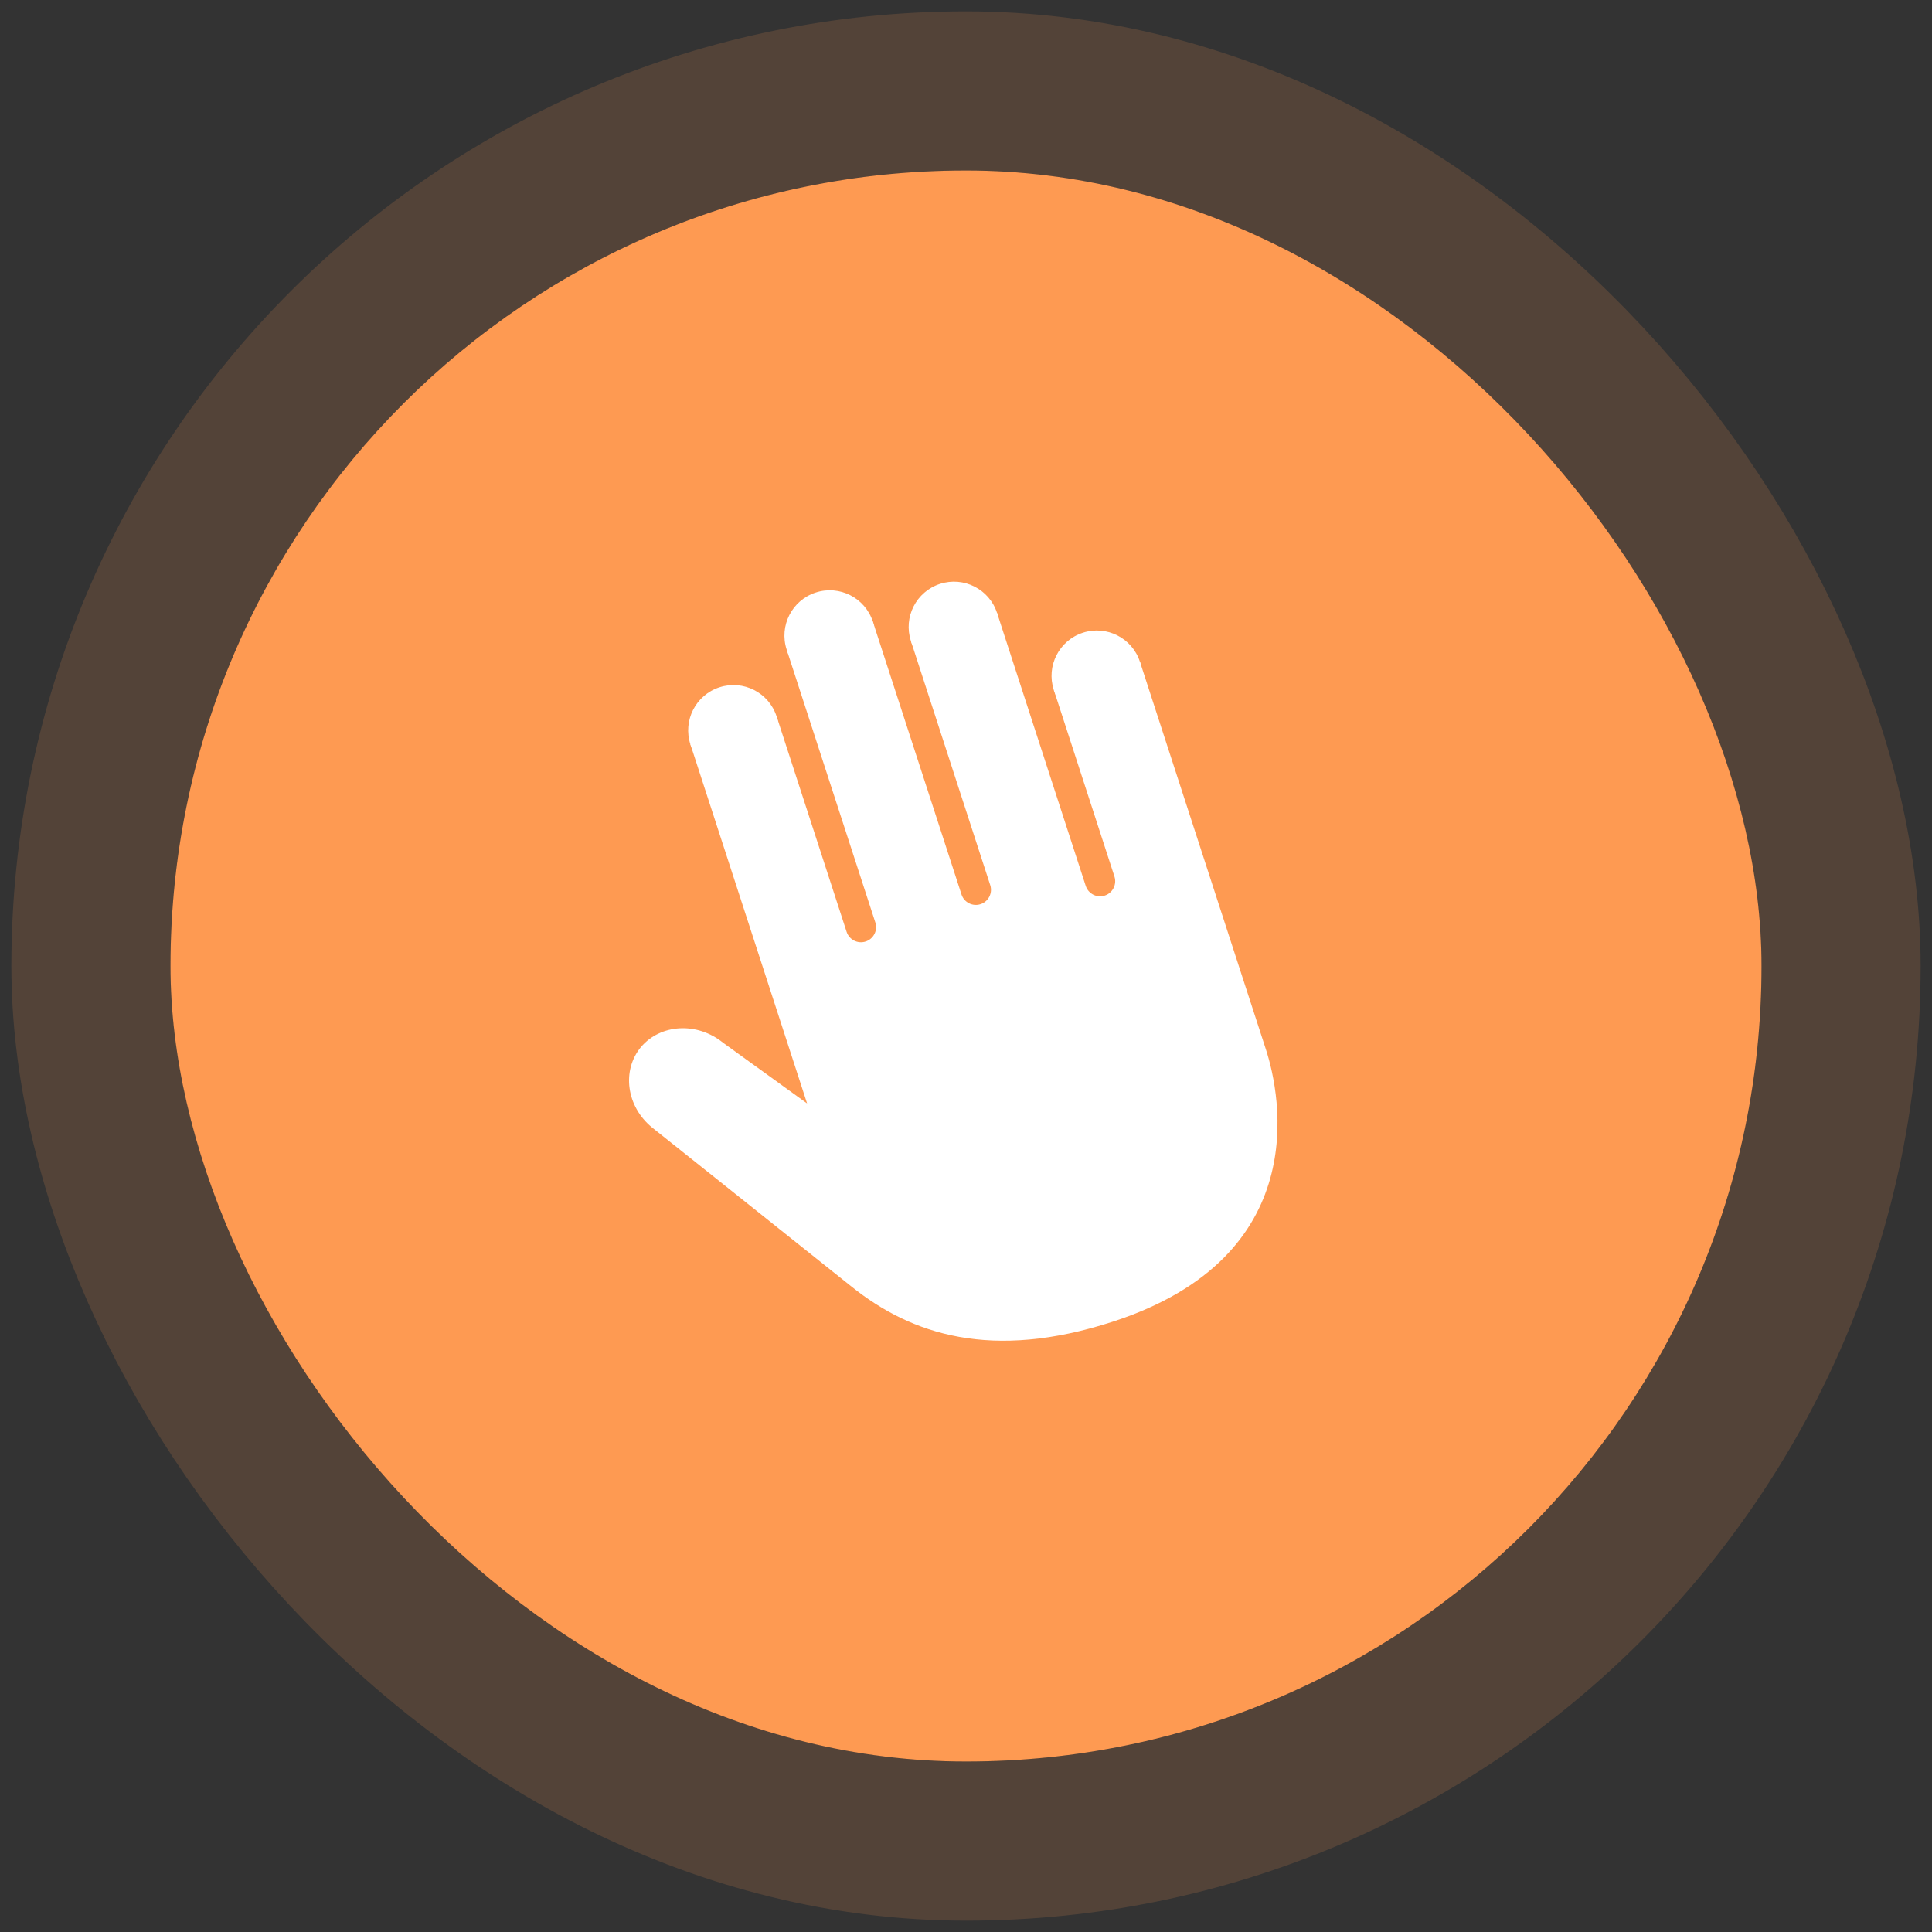 <?xml version="1.0" encoding="UTF-8"?>
<svg xmlns="http://www.w3.org/2000/svg" width="68" height="68" viewBox="0 0 68 68" fill="none">
  <rect x="0" y="0" width="68" height="68" fill="#333333" stroke="none"/>
  <rect x="6" y="6" width="56" height="56" rx="28" fill="#FE9A52"></rect>
  <rect x="3.2" y="3.2" width="61.6" height="61.6" rx="30.8" stroke="#FE9A52" stroke-opacity="0.16" stroke-width="5.6"></rect>
  <path d="M39.099 25.303C39.936 25.031 40.394 24.131 40.122 23.294C39.85 22.456 38.95 21.998 38.113 22.27C37.275 22.542 36.817 23.442 37.089 24.279C37.361 25.117 38.261 25.575 39.099 25.303Z" fill="white"></path>
  <path d="M34.069 23.584C34.907 23.312 35.365 22.412 35.093 21.575C34.821 20.737 33.921 20.279 33.084 20.551C32.246 20.823 31.788 21.723 32.06 22.56C32.332 23.398 33.231 23.856 34.069 23.584Z" fill="white"></path>
  <path d="M29.697 23.888C30.534 23.616 30.993 22.716 30.721 21.878C30.448 21.041 29.549 20.582 28.711 20.855C27.874 21.127 27.415 22.026 27.688 22.864C27.96 23.701 28.859 24.16 29.697 23.888Z" fill="white"></path>
  <path d="M26.309 27.223C27.147 26.951 27.605 26.052 27.333 25.214C27.061 24.377 26.162 23.918 25.324 24.19C24.486 24.462 24.028 25.362 24.3 26.2C24.572 27.037 25.472 27.495 26.309 27.223Z" fill="white"></path>
  <path d="M37.09 24.28L39.225 30.851C39.316 31.13 39.163 31.43 38.884 31.521C38.605 31.612 38.305 31.459 38.214 31.18L35.094 21.575L32.061 22.561L34.853 31.154C34.944 31.433 34.791 31.733 34.512 31.824C34.233 31.915 33.932 31.762 33.842 31.483L30.721 21.878L27.688 22.864L30.809 32.468C30.9 32.747 30.747 33.047 30.468 33.138C30.189 33.229 29.889 33.076 29.798 32.797L27.334 25.214L24.301 26.2L28.407 38.837L25.45 36.701C24.539 35.963 23.254 36.034 22.56 36.852C21.874 37.681 22.048 38.945 22.949 39.683C22.949 39.683 27.875 43.607 29.977 45.289C32.08 46.971 34.903 47.904 39.166 46.519C46.225 44.225 45.086 38.568 44.558 36.943C44.029 35.317 40.123 23.294 40.123 23.294L37.09 24.28Z" fill="white"></path>
</svg>
